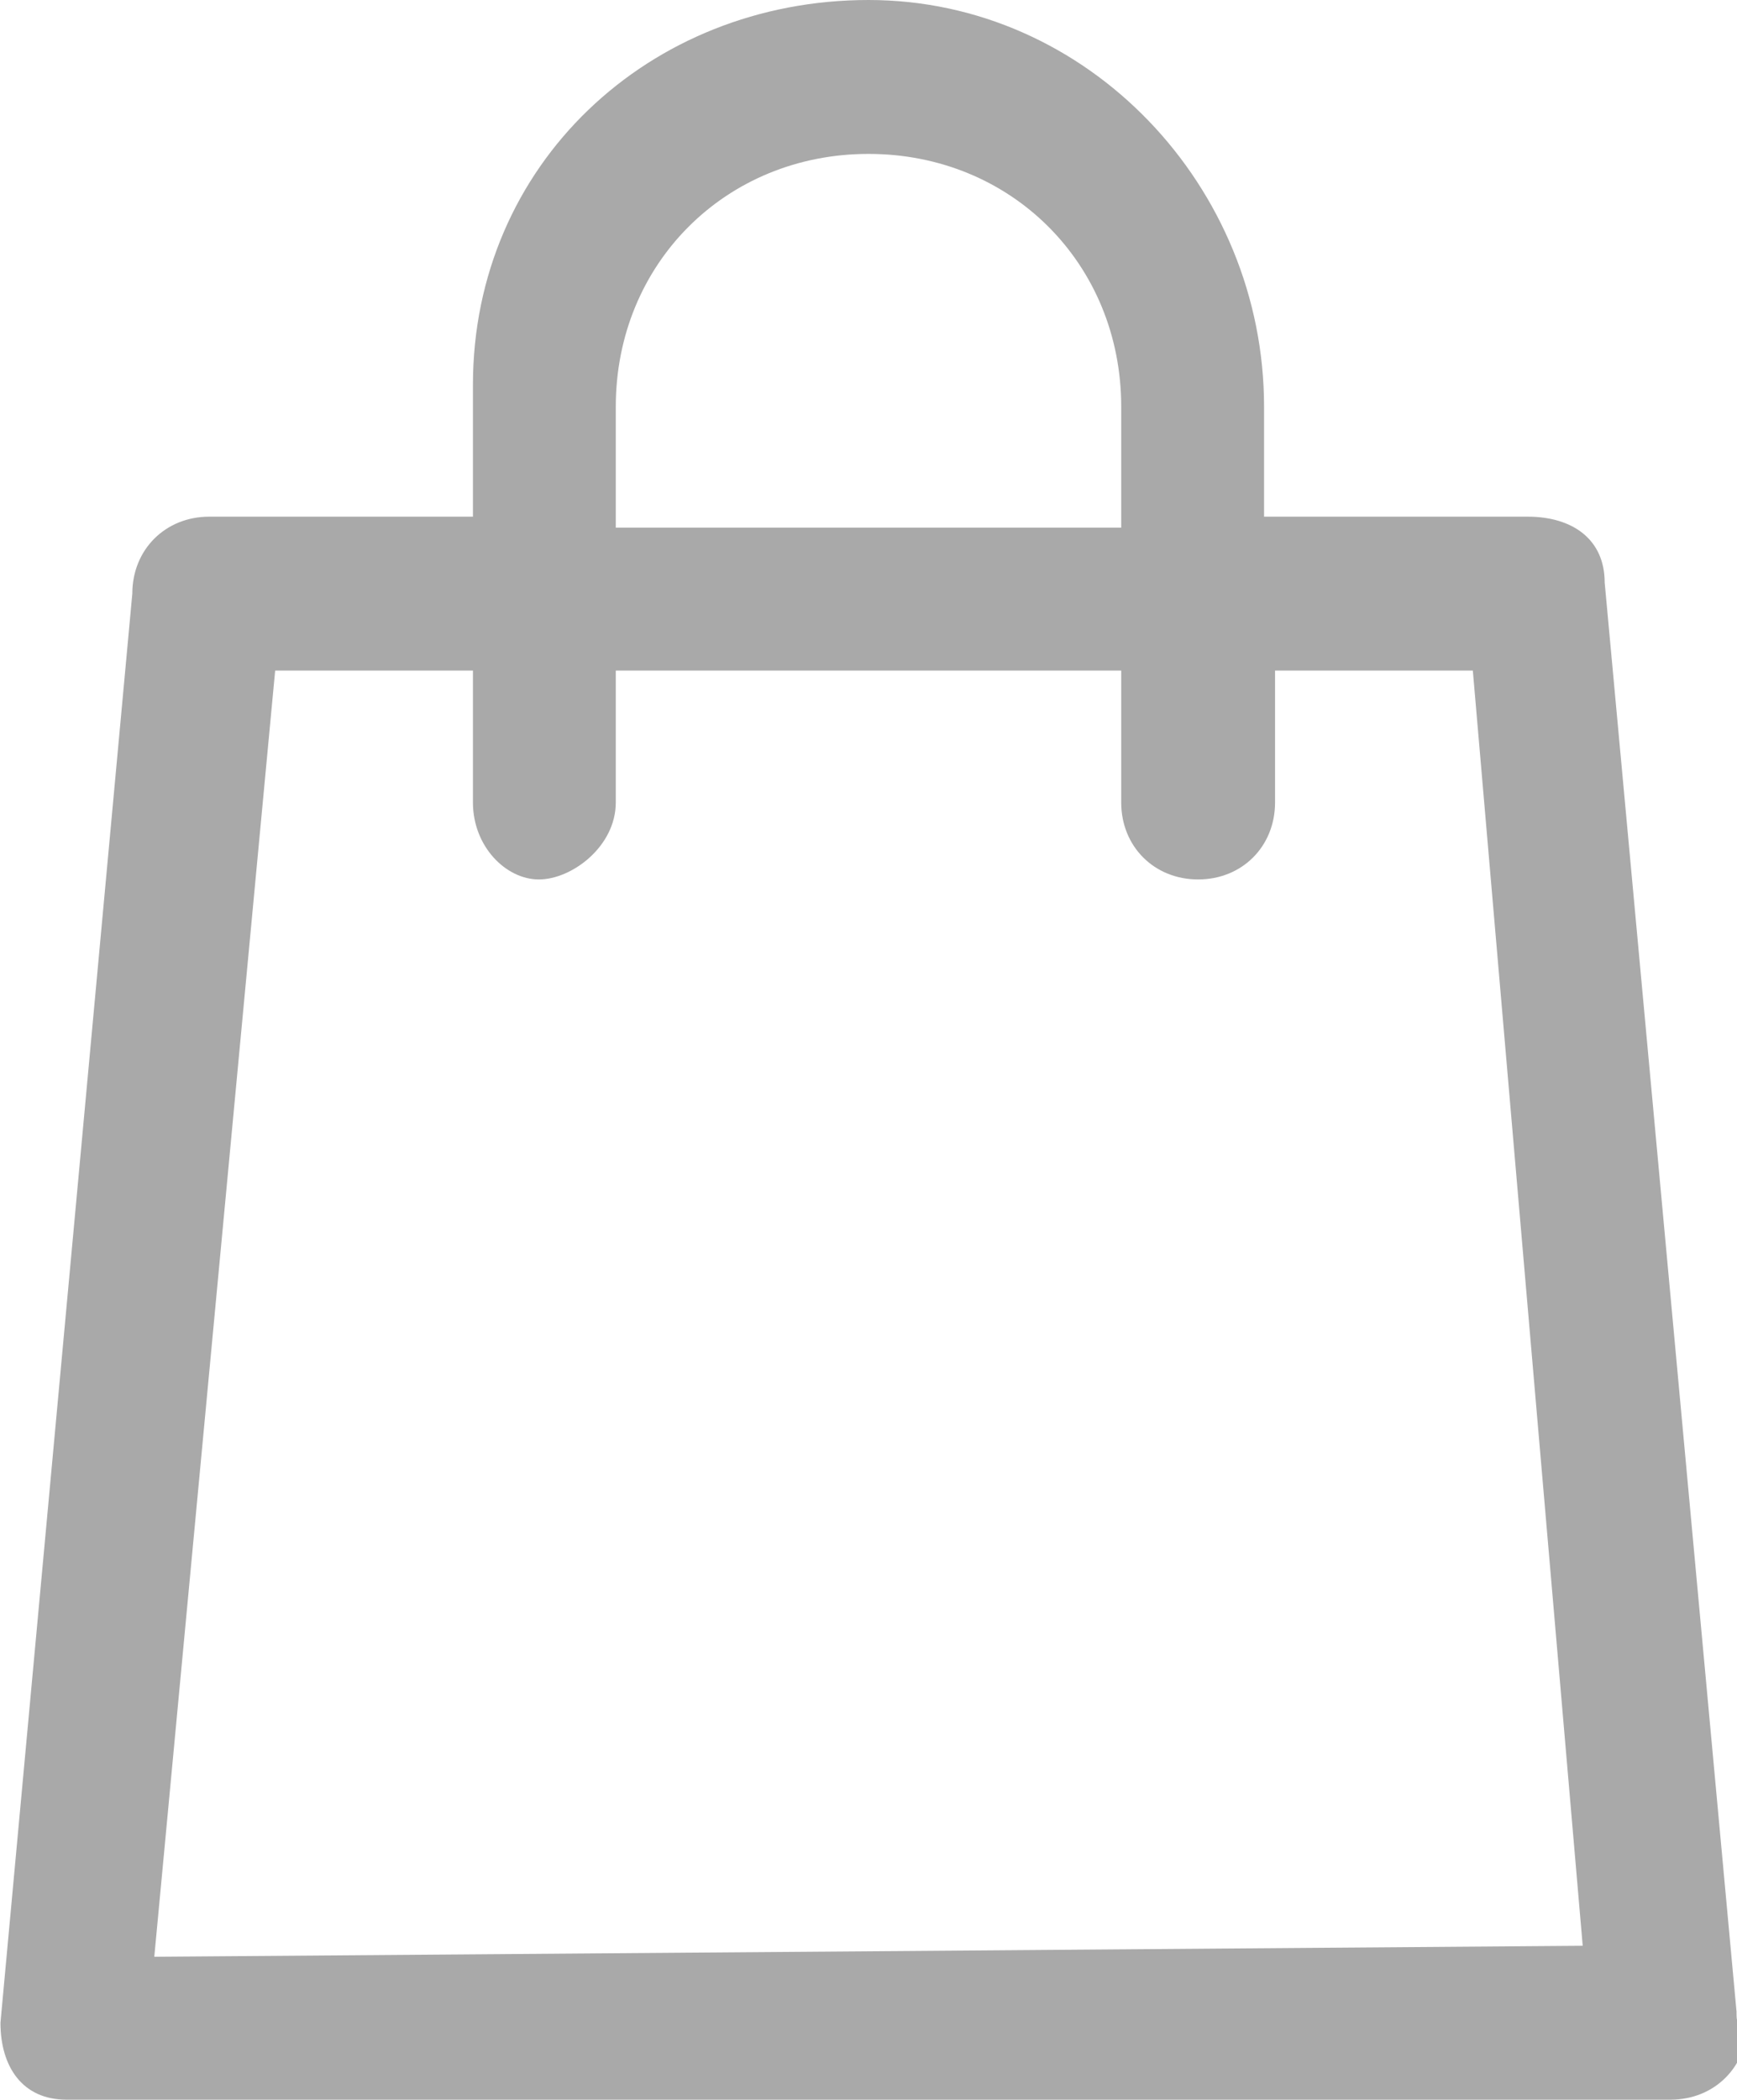 <?xml version="1.0" encoding="utf-8"?>
<!-- Generator: Adobe Illustrator 26.0.1, SVG Export Plug-In . SVG Version: 6.00 Build 0)  -->
<svg version="1.1" id="Calque_1" xmlns="http://www.w3.org/2000/svg" xmlns:xlink="http://www.w3.org/1999/xlink" x="0px" y="0px"
	 viewBox="0 0 15.8 19.1" style="enable-background:new 0 0 15.8 19.1;" xml:space="preserve"  width="15.844" height="19.143">
<style type="text/css">
	.st0{fill:#A9A9A9;}
</style>
<path id="shopping-bag" class="st0" d="M15.8,18.3l-1.2-13c0-0.4-0.3-0.6-0.7-0.6h-2.4V3.7c0-2-1.6-3.7-3.6-3.7S4.3,1.5,4.3,3.5
	c0,0,0,0.1,0,0.1v1.1H1.9C1.5,4.7,1.2,5,1.2,5.4L0,18.4c0,0.4,0.2,0.7,0.6,0.7c0,0,0,0,0.1,0h14.5c0.4,0,0.7-0.3,0.7-0.7l0,0
	C15.8,18.4,15.8,18.4,15.8,18.3z M5.6,3.7c0-1.3,1-2.3,2.3-2.3s2.3,1,2.3,2.3v1.1H5.6V3.7z M1.4,17.8L2.5,6.1h1.8v1.2
	C4.3,7.7,4.6,8,4.9,8s0.7-0.3,0.7-0.7l0,0V6.1h4.6v1.2c0,0.4,0.3,0.7,0.7,0.7s0.7-0.3,0.7-0.7l0,0V6.1h1.8l1,11.6L1.4,17.8z"/>
</svg>
